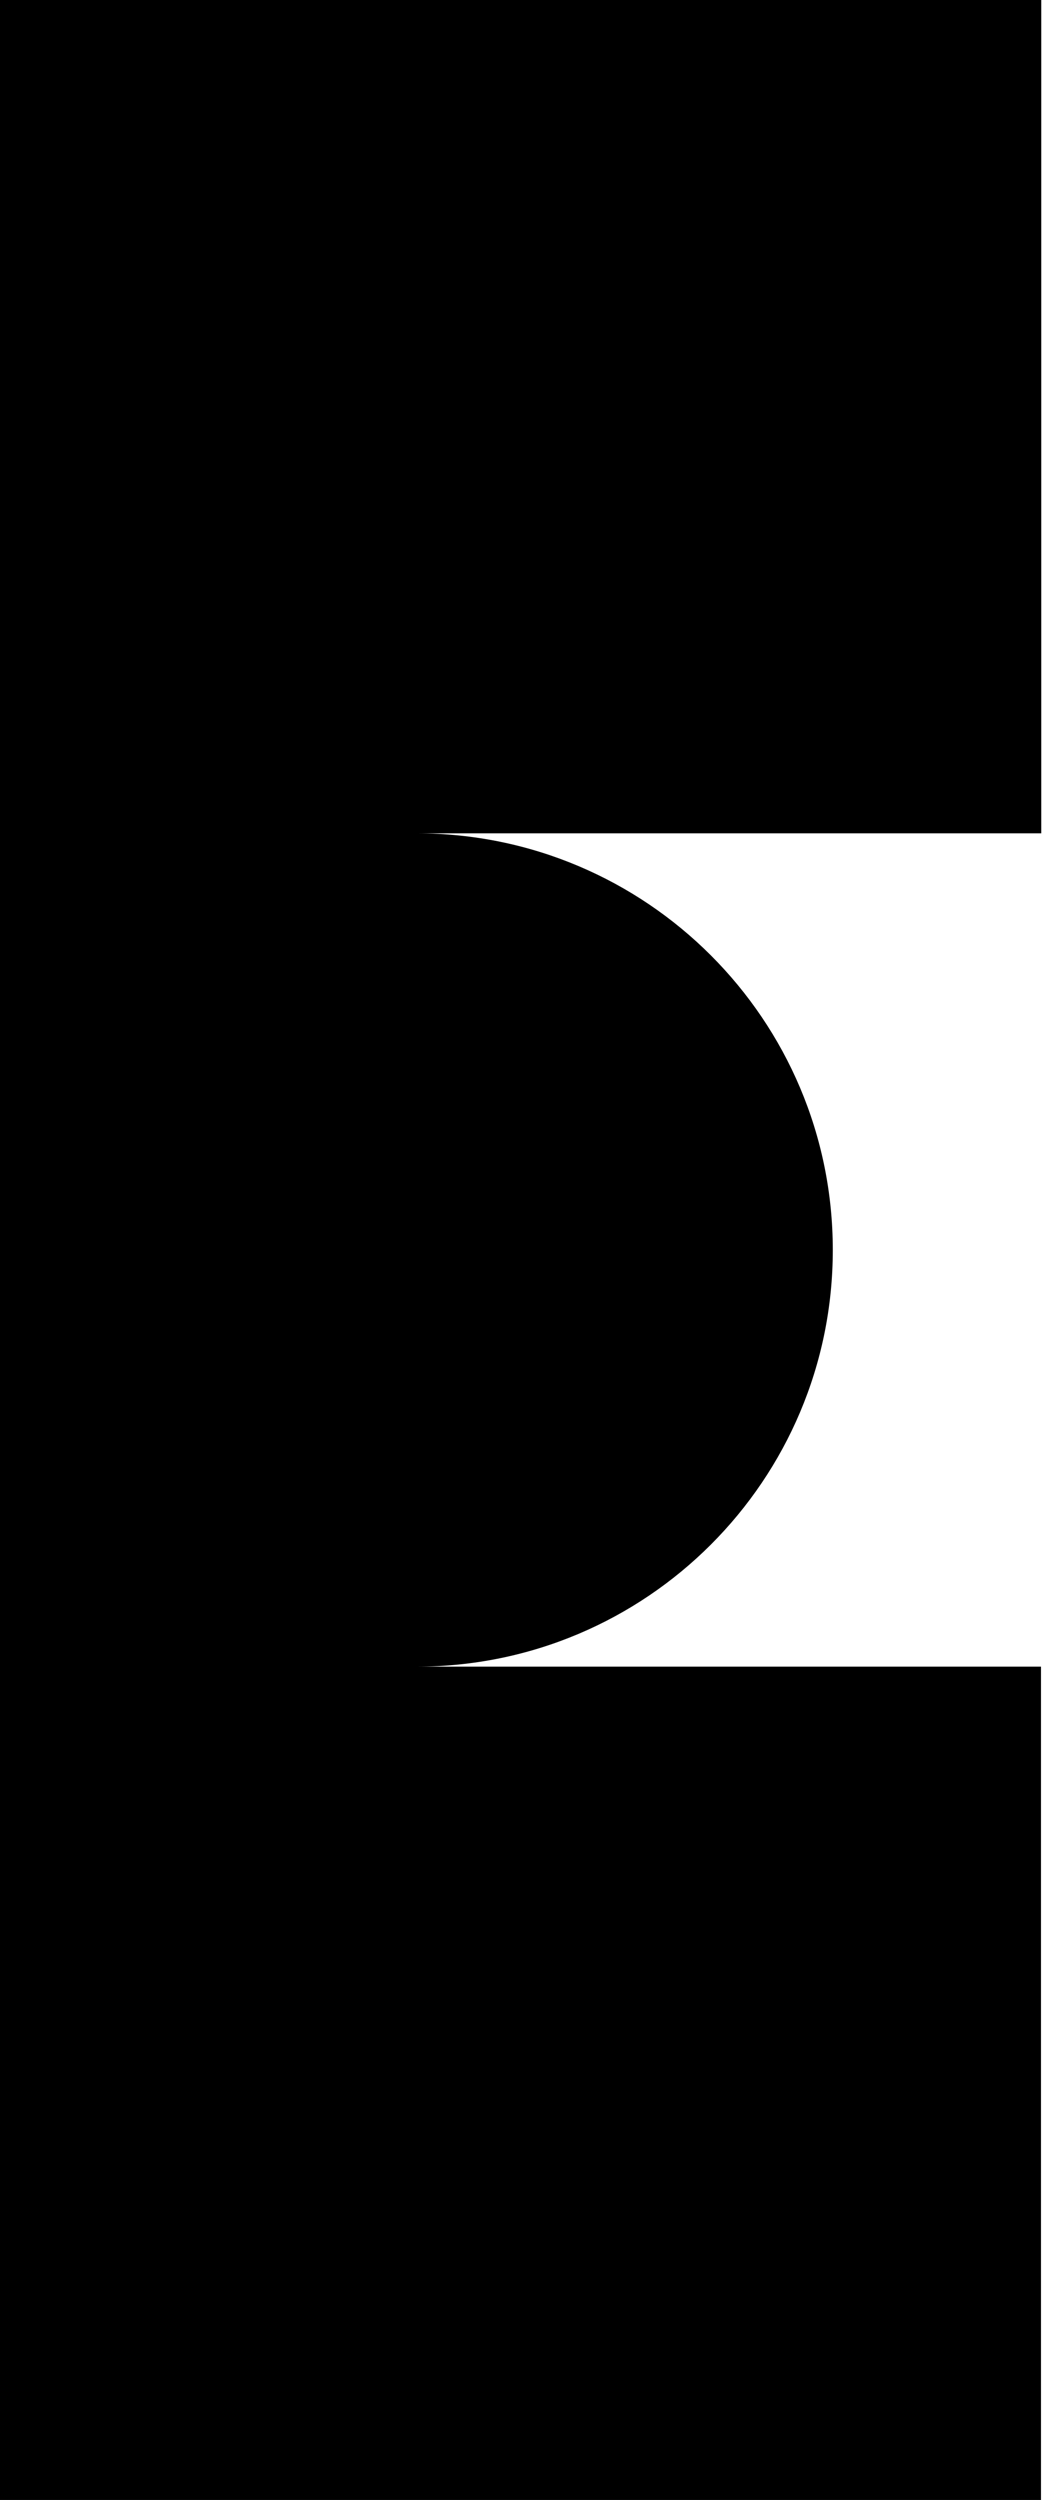<svg width="54" height="128" viewBox="0 0 54 128" fill="none" xmlns="http://www.w3.org/2000/svg">
<path d="M0 128H53.333V85.333H21.333C33.118 85.333 42.667 75.784 42.667 64C42.667 52.216 33.118 42.667 21.333 42.667H53.347V0H0V128Z" fill="black"/>
</svg>
